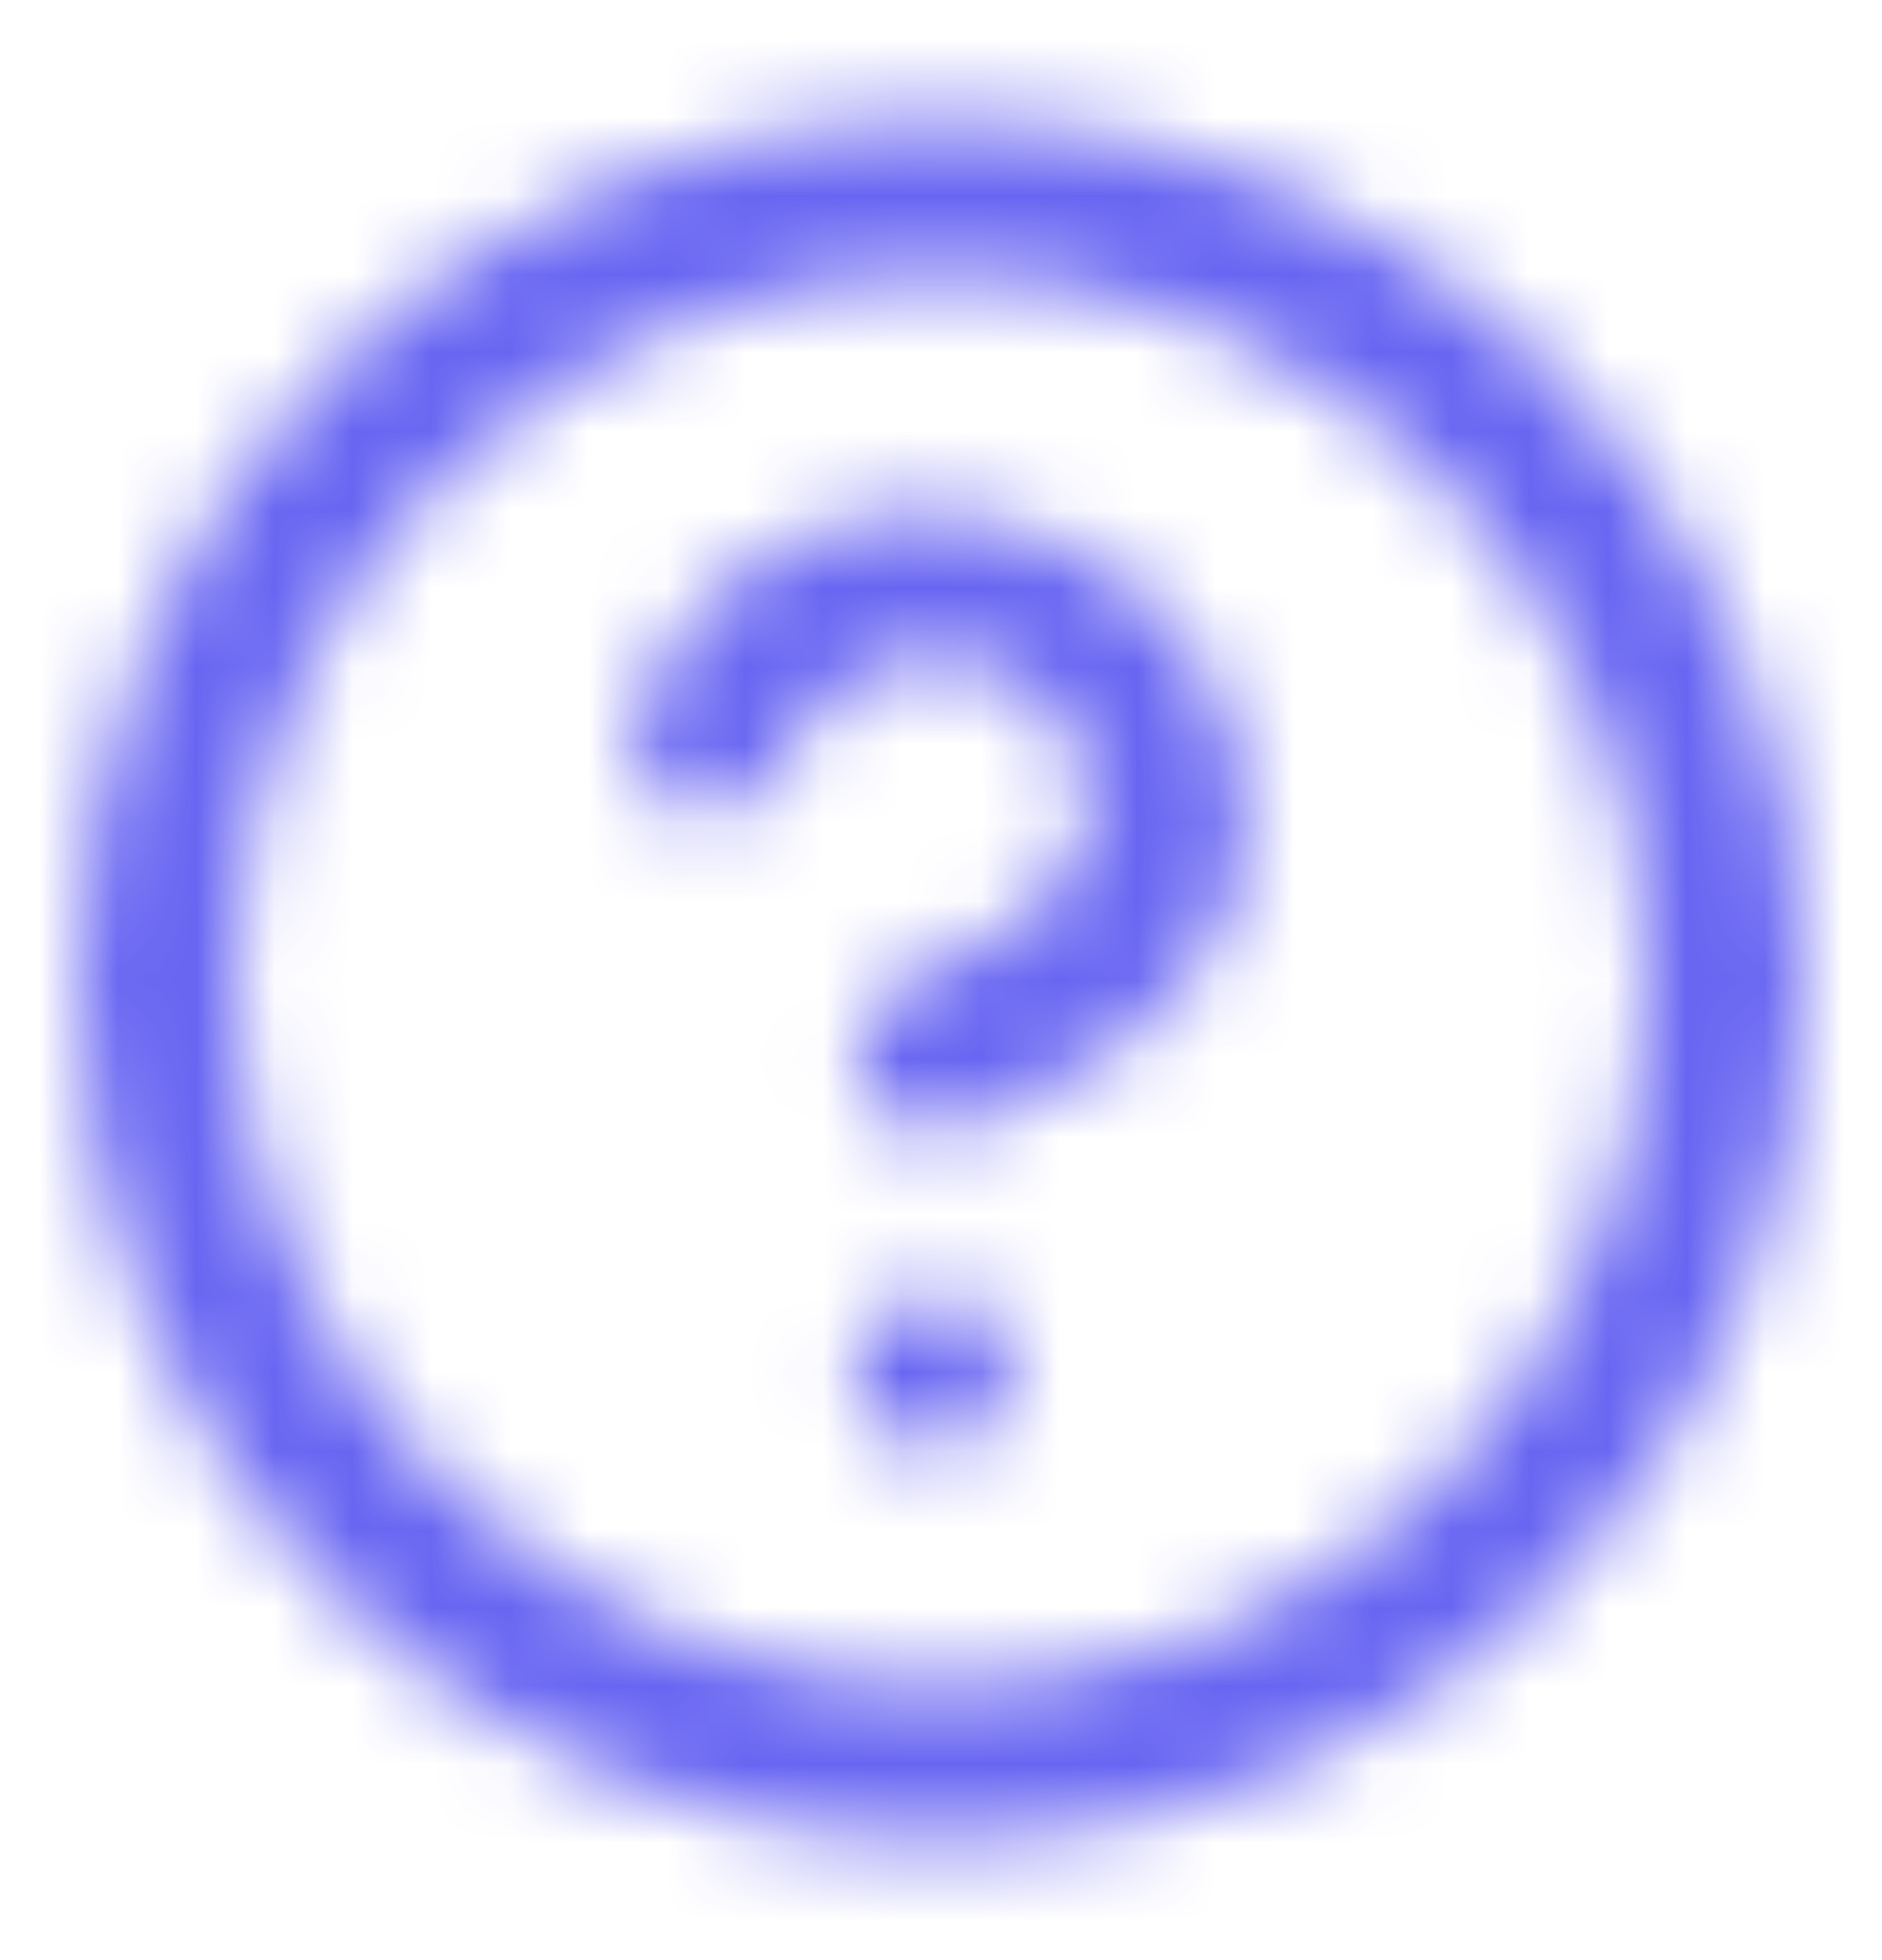 <svg width="24" height="25" viewBox="0 0 24 25" fill="none" xmlns="http://www.w3.org/2000/svg">
<mask id="mask0_8797_468788" style="mask-type:luminance" maskUnits="userSpaceOnUse" x="1" y="1" width="22" height="23">
<path fill-rule="evenodd" clip-rule="evenodd" d="M12 23.5C18.1 23.5 23 18.6 23 12.5C23 6.4 18.1 1.5 12 1.5C5.9 1.5 1 6.4 1 12.5C1 18.6 5.9 23.5 12 23.5ZM12.2 14.4C12.6 14.3 15.9 13.1 15.9 10.5C15.9 8.8 14.8 7.3 13.2 6.8C11.1 6 8.8 7.1 8.1 9.2C8 9.7 8.2 10.3 8.7 10.3C9.2 10.5 9.8 10.2 10 9.7C10.4 8.7 11.6 8.1 12.6 8.5C13.4 8.8 13.9 9.5 13.9 10.4C13.9 11.5 12.2 12.3 11.6 12.5C11.1 12.7 10.8 13.3 11 13.8C11.1 14.2 11.5 14.5 11.9 14.5C12 14.5 12.1 14.5 12.2 14.4ZM21 12.5C21 7.5 17 3.5 12 3.5C7 3.5 3 7.5 3 12.5C3 17.5 7 21.5 12 21.5C17 21.5 21 17.5 21 12.5ZM12.5 16.7C12.6 16.7 12.7 16.8 12.7 16.8C12.8 16.9 12.9 17 12.8 17.1C12.9 17.2 12.9 17.4 12.9 17.5C12.9 17.8 12.8 18 12.6 18.2C12.4 18.4 12.2 18.5 11.9 18.5C11.6 18.5 11.4 18.4 11.2 18.2C11 18 10.9 17.8 10.9 17.5C10.9 17.383 10.934 17.3 10.963 17.231C10.983 17.183 11 17.141 11 17.1C11 17 11.1 16.9 11.2 16.8C11.3 16.7 11.4 16.6 11.5 16.6C11.7 16.5 11.9 16.5 12.1 16.5C12.158 16.558 12.182 16.582 12.211 16.592C12.233 16.6 12.258 16.6 12.3 16.6C12.35 16.6 12.375 16.625 12.4 16.65C12.425 16.675 12.45 16.7 12.5 16.7Z" fill="white"/>
</mask>
<g mask="url(#mask0_8797_468788)">
<rect y="0.5" width="24" height="24" fill="#6865F2"/>
</g>
</svg>
